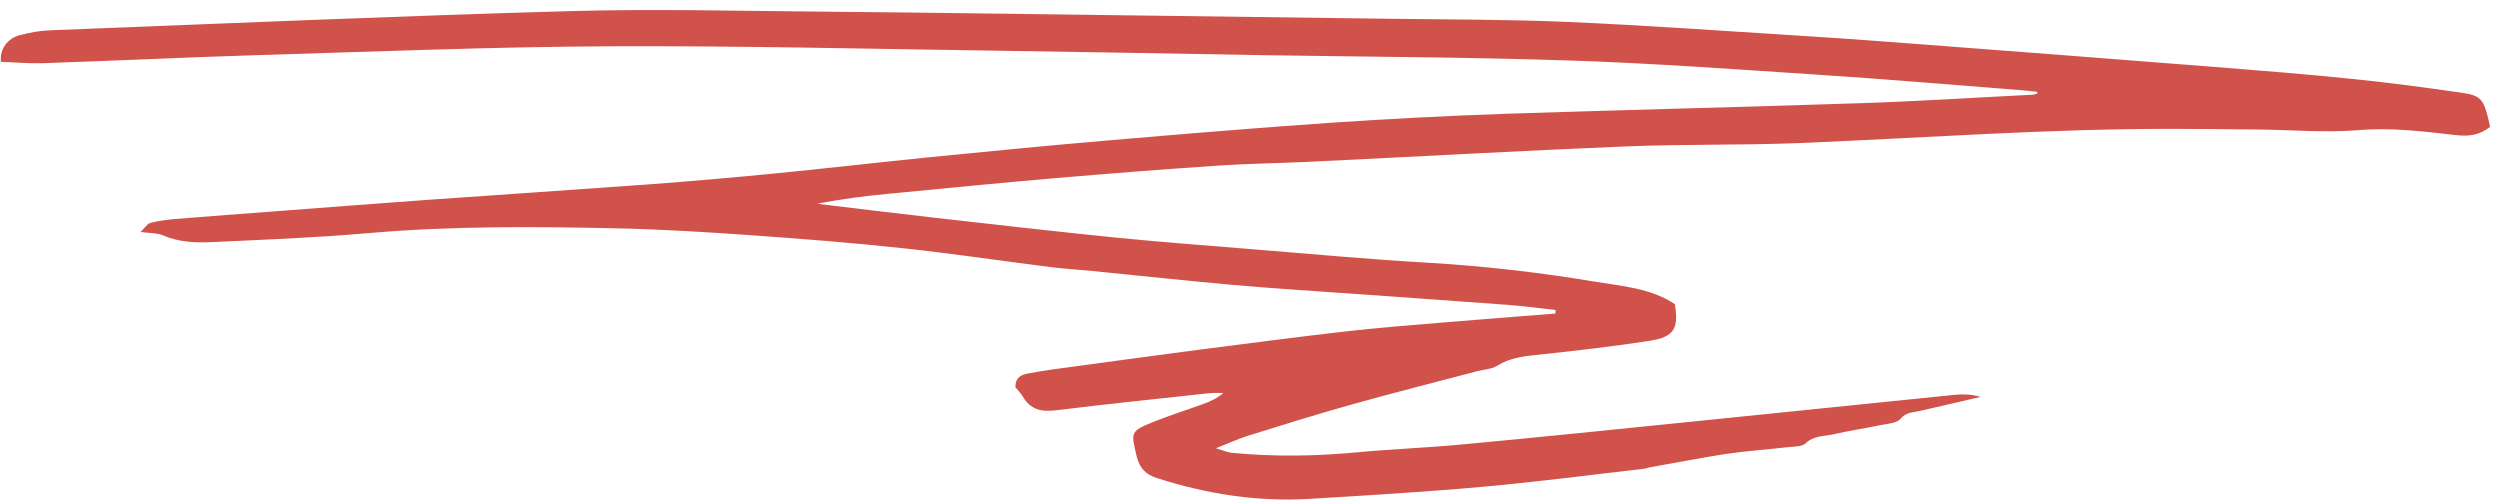 <?xml version="1.0" encoding="UTF-8"?> <svg xmlns="http://www.w3.org/2000/svg" width="238" height="48" viewBox="0 0 238 48" fill="none"> <path d="M193.971 8.746C193.443 8.687 192.914 8.617 192.374 8.582C185.939 8.081 179.504 7.532 173.06 7.113C165.207 6.596 157.341 6.021 149.482 5.762C139.747 5.439 129.994 5.41 120.239 5.252C112.136 5.115 104.034 4.956 95.92 4.843C83.281 4.667 70.639 4.35 58.005 4.408C46.894 4.456 35.781 4.914 24.677 5.243C17.825 5.454 10.975 5.782 4.112 6.016C2.777 6.057 1.426 5.935 0.089 5.883C-0.043 4.714 0.684 3.643 1.919 3.335C2.84 3.103 3.797 2.918 4.746 2.885C21.282 2.248 37.827 1.517 54.367 1.056C62.578 0.827 70.8 1.054 79.029 1.117C87.47 1.187 95.924 1.316 104.365 1.421C113.768 1.541 123.183 1.659 132.586 1.79C138.144 1.866 143.699 1.848 149.248 2.088C156.722 2.414 164.177 2.951 171.642 3.418C175.656 3.669 179.659 3.967 183.663 4.276C192.586 4.957 201.509 5.637 210.433 6.341C214.953 6.698 219.474 7.054 223.973 7.517C227.404 7.862 230.825 8.325 234.246 8.812C236.281 9.106 236.463 9.395 237.061 12.065C236.117 12.836 235.101 13.011 233.821 12.864C230.742 12.522 227.686 12.121 224.539 12.39C221.403 12.647 218.221 12.367 215.055 12.332C212.335 12.298 209.615 12.277 206.896 12.267C194.987 12.25 183.11 13.135 171.224 13.622C165.731 13.838 160.22 13.714 154.728 13.942C144.645 14.353 134.578 14.928 124.497 15.41C121.663 15.543 118.839 15.571 116.007 15.763C110.869 16.111 105.72 16.507 100.585 16.949C95.227 17.408 89.87 17.937 84.513 18.455C82.268 18.669 80.035 18.953 77.806 19.401C81.461 19.835 85.117 20.293 88.771 20.704C94.505 21.349 100.252 22.019 105.996 22.594C110.449 23.046 114.91 23.369 119.372 23.738C124.844 24.179 130.317 24.69 135.798 25.002C141.185 25.316 146.52 25.924 151.826 26.813C154.426 27.248 157.137 27.422 159.445 28.953C159.836 31.264 159.374 32.083 157.073 32.438C153.662 32.971 150.225 33.364 146.799 33.733C145.325 33.895 143.897 33.973 142.579 34.799C142.036 35.14 141.298 35.168 140.645 35.334C136.602 36.397 132.534 37.425 128.504 38.557C125.242 39.473 122.006 40.483 118.782 41.492C117.874 41.77 117.004 42.187 115.761 42.672C116.48 42.89 116.86 43.069 117.259 43.107C121.276 43.499 125.295 43.433 129.307 43.051C132.64 42.742 135.978 42.621 139.312 42.301C146.365 41.64 153.405 40.922 160.457 40.202C169.017 39.333 177.589 38.451 186.15 37.581C186.933 37.505 187.719 37.546 188.557 37.785C186.61 38.239 184.674 38.692 182.726 39.133C182.085 39.276 181.474 39.231 180.938 39.864C180.572 40.294 179.706 40.337 179.04 40.469C177.547 40.783 176.04 41.004 174.547 41.342C173.649 41.55 172.674 41.454 171.894 42.21C171.55 42.534 170.822 42.503 170.261 42.562C168.297 42.794 166.307 42.92 164.356 43.209C161.903 43.58 159.464 44.068 157.012 44.497C156.849 44.524 156.687 44.61 156.523 44.625C151.414 45.208 146.307 45.883 141.195 46.337C135.72 46.834 130.23 47.155 124.74 47.488C119.766 47.797 114.92 47.038 110.175 45.526C109.088 45.175 108.501 44.603 108.218 43.461C107.65 41.118 107.59 41.061 109.856 40.143C111.378 39.535 112.949 39.043 114.495 38.482C115.17 38.232 115.832 37.96 116.464 37.407C115.995 37.417 115.526 37.393 115.058 37.438C110.218 37.968 105.364 38.462 100.537 39.061C99.146 39.233 98.097 38.998 97.366 37.749C97.171 37.414 96.884 37.139 96.667 36.862C96.649 36.043 97.11 35.693 97.787 35.572C98.569 35.426 99.351 35.291 100.134 35.18C104.785 34.55 109.447 33.907 114.111 33.299C118.832 32.691 123.554 32.07 128.277 31.532C131.259 31.196 134.254 30.965 137.237 30.712C140.852 30.409 144.457 30.141 148.072 29.85L148.1 29.509C146.502 29.334 144.915 29.123 143.306 29.006C138.786 28.662 134.267 28.364 129.747 28.03C125.626 27.735 121.495 27.487 117.373 27.122C112.922 26.729 108.48 26.242 104.028 25.802C102.677 25.668 101.316 25.592 99.964 25.423C95.251 24.825 90.547 24.121 85.824 23.616C81.042 23.102 76.24 22.728 71.438 22.389C67.259 22.096 63.081 21.837 58.894 21.742C50.908 21.568 42.925 21.5 34.935 22.205C30.033 22.63 25.103 22.821 20.173 23.048C18.604 23.118 17.02 23.06 15.506 22.402C14.973 22.168 14.317 22.206 13.389 22.086C13.813 21.666 14.016 21.298 14.307 21.222C15.065 21.029 15.859 20.918 16.643 20.853C19.919 20.581 23.196 20.345 26.472 20.096C31.27 19.732 36.079 19.355 40.877 19.014C47.828 18.52 54.78 18.061 61.731 17.555C65.745 17.255 69.757 16.908 73.757 16.514C78.716 16.029 83.673 15.45 88.632 14.953C94.152 14.409 99.684 13.864 105.217 13.39C112.33 12.786 119.443 12.183 126.571 11.696C132.165 11.314 137.773 11.026 143.383 10.831C154.662 10.451 165.932 10.201 177.211 9.821C182.645 9.642 188.088 9.287 193.52 9.014C193.661 9.01 193.8 8.937 193.94 8.91L193.958 8.676L193.971 8.746Z" fill="#D0524B"></path> </svg> 